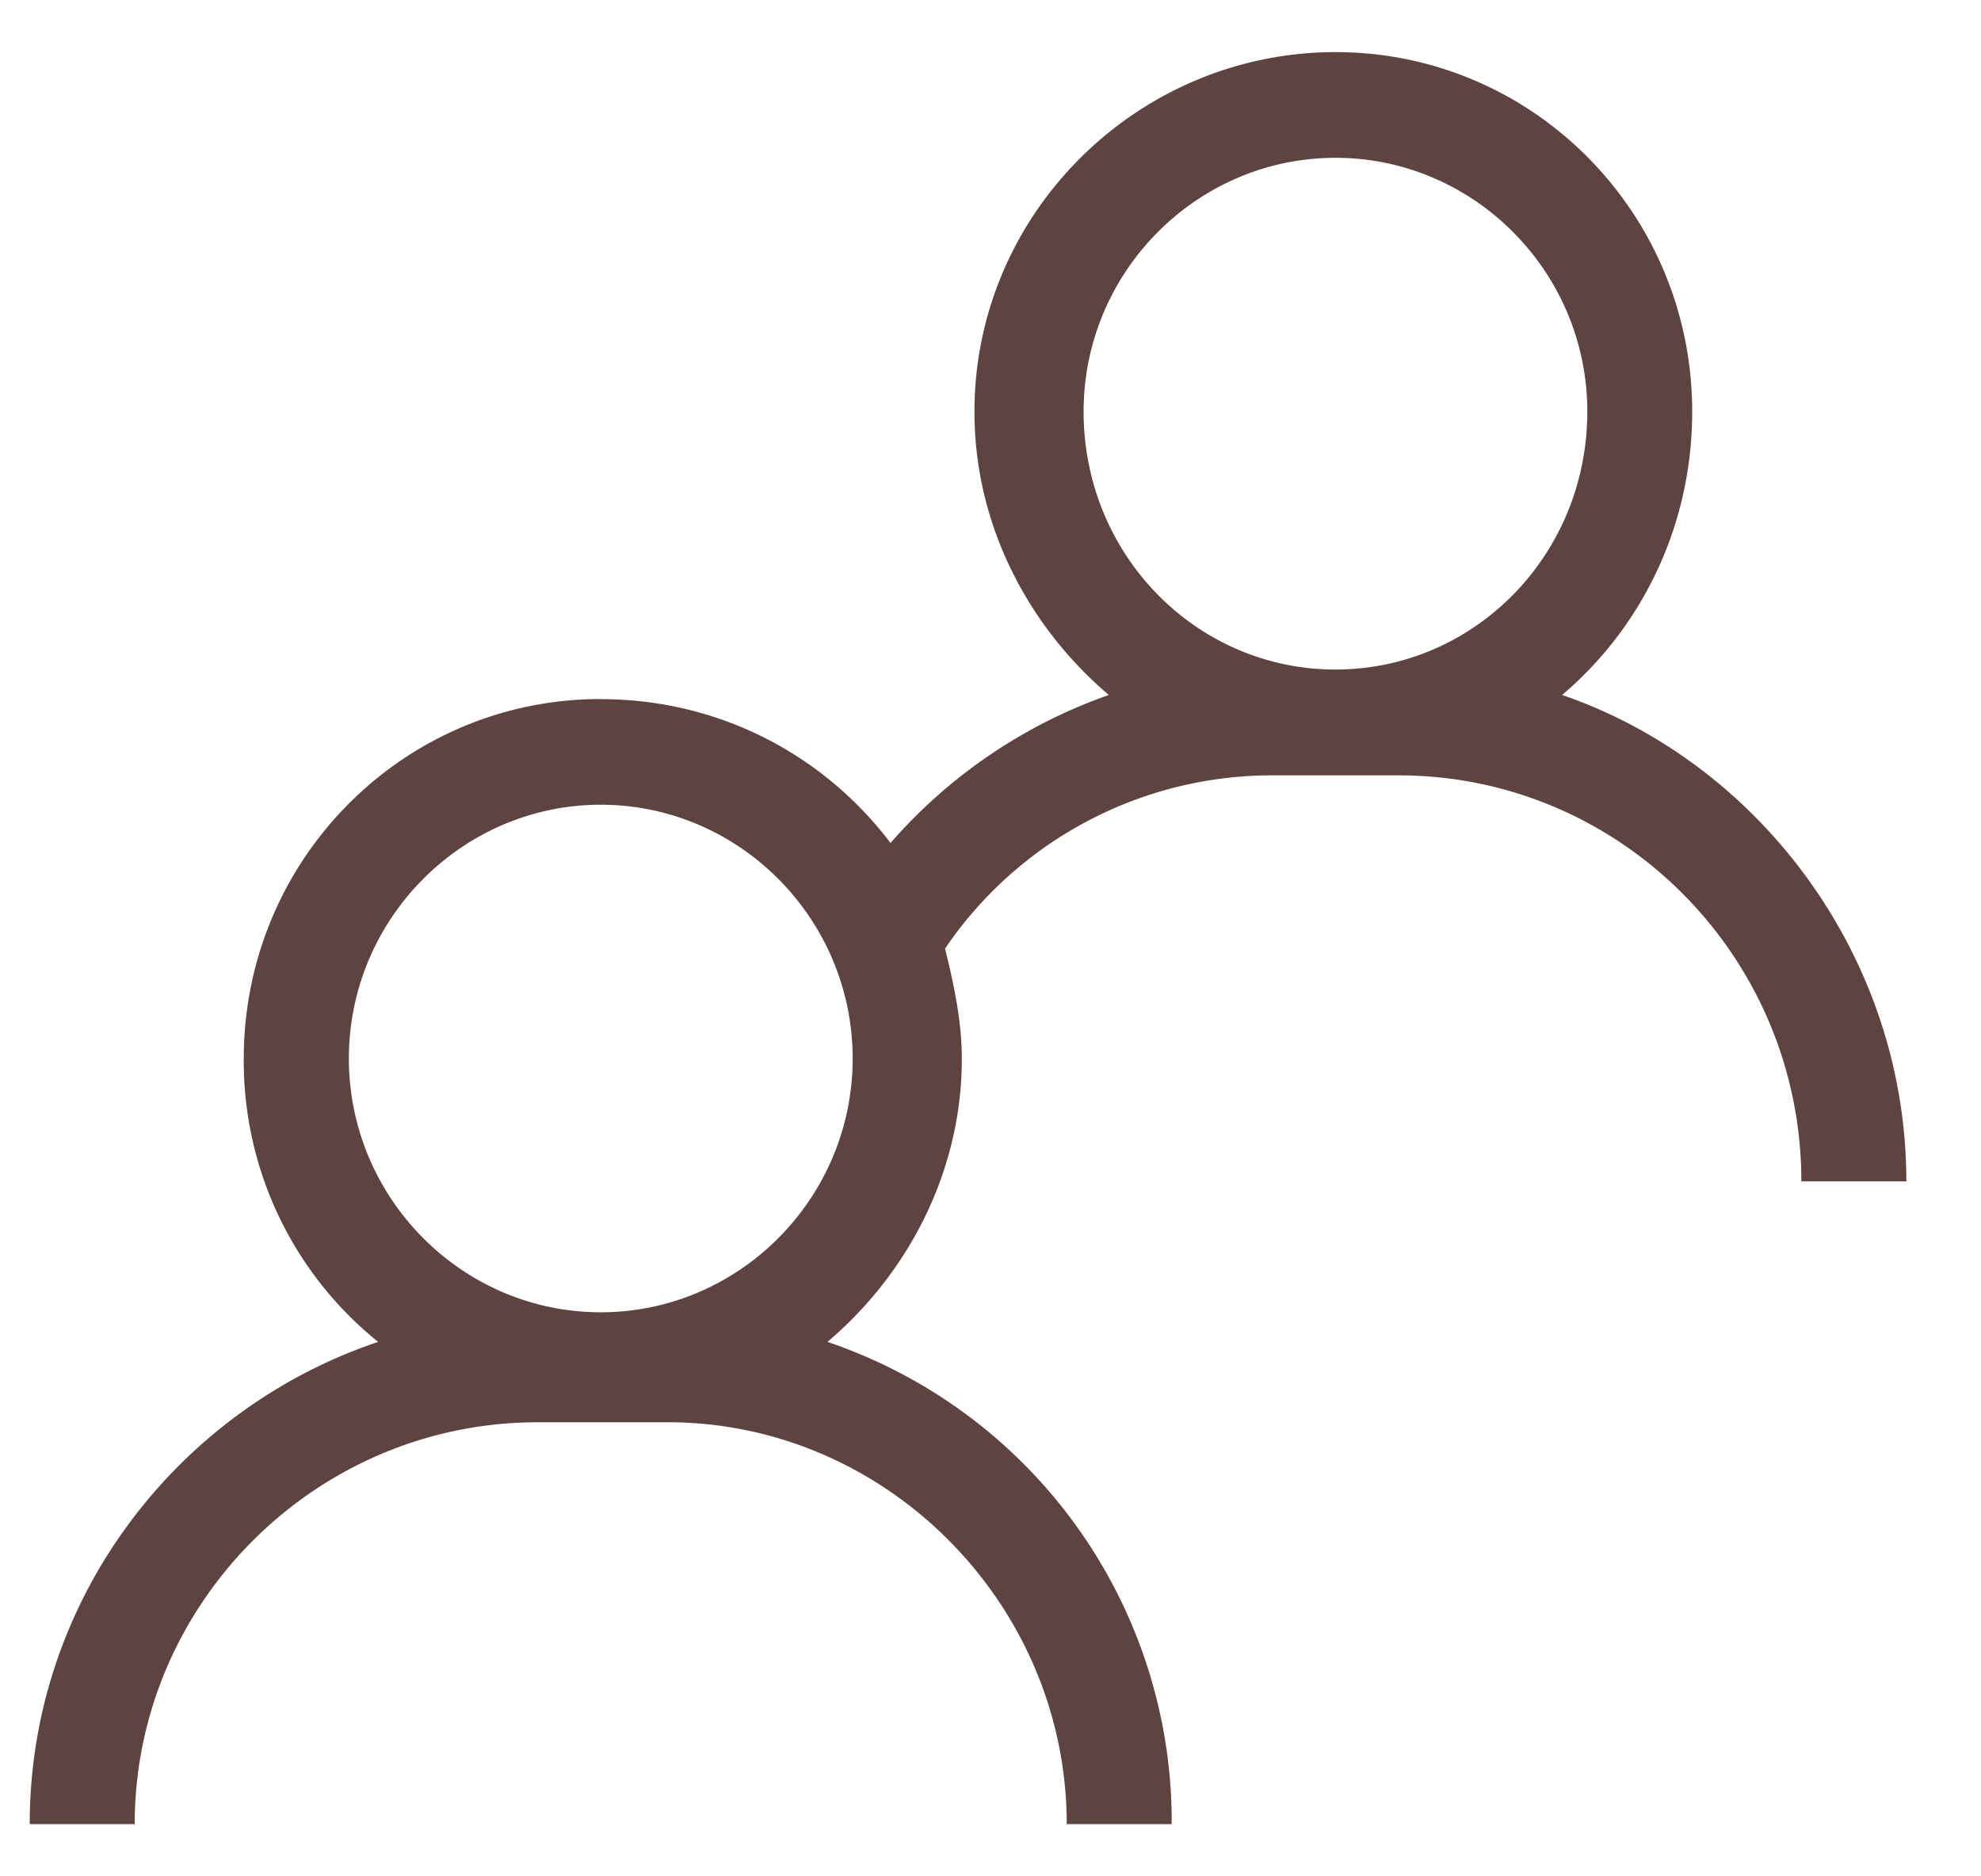<svg fill="none" height="18" width="19" xmlns="http://www.w3.org/2000/svg"><path d="M5.762 6.707c1.128 0 2.134.528 2.779 1.38a4.953 4.953 0 0 1 2.094-1.42C9.87 6.018 9.346 5.044 9.346 3.95 9.346 2.042 10.916.5 12.809.5 14.7.5 16.23 2.042 16.23 3.949c0 1.095-.483 2.07-1.248 2.718 1.893.649 3.302 2.516 3.302 4.666h-1.007c0-2.15-1.731-3.895-3.865-3.895h-1.208A3.79 3.79 0 0 0 9.064 9.1c.08.325.161.69.161 1.055 0 1.095-.524 2.07-1.289 2.718a4.86 4.86 0 0 1 3.302 4.626h-1.007c0-2.11-1.732-3.855-3.825-3.855H5.158c-2.134 0-3.866 1.745-3.866 3.855H.285c0-2.15 1.41-3.977 3.342-4.626a3.456 3.456 0 0 1-1.289-2.718c0-1.907 1.53-3.449 3.423-3.449h.001Zm7.047-5.193c-1.33 0-2.416 1.095-2.416 2.434 0 1.38 1.087 2.475 2.415 2.475 1.33 0 2.416-1.095 2.416-2.475 0-1.339-1.087-2.434-2.415-2.434ZM5.762 7.72c-1.329 0-2.416 1.096-2.416 2.434 0 1.34 1.087 2.435 2.416 2.435s2.416-1.095 2.416-2.434c0-1.34-1.087-2.435-2.416-2.435Z" fill="#5E4340"></path></svg>